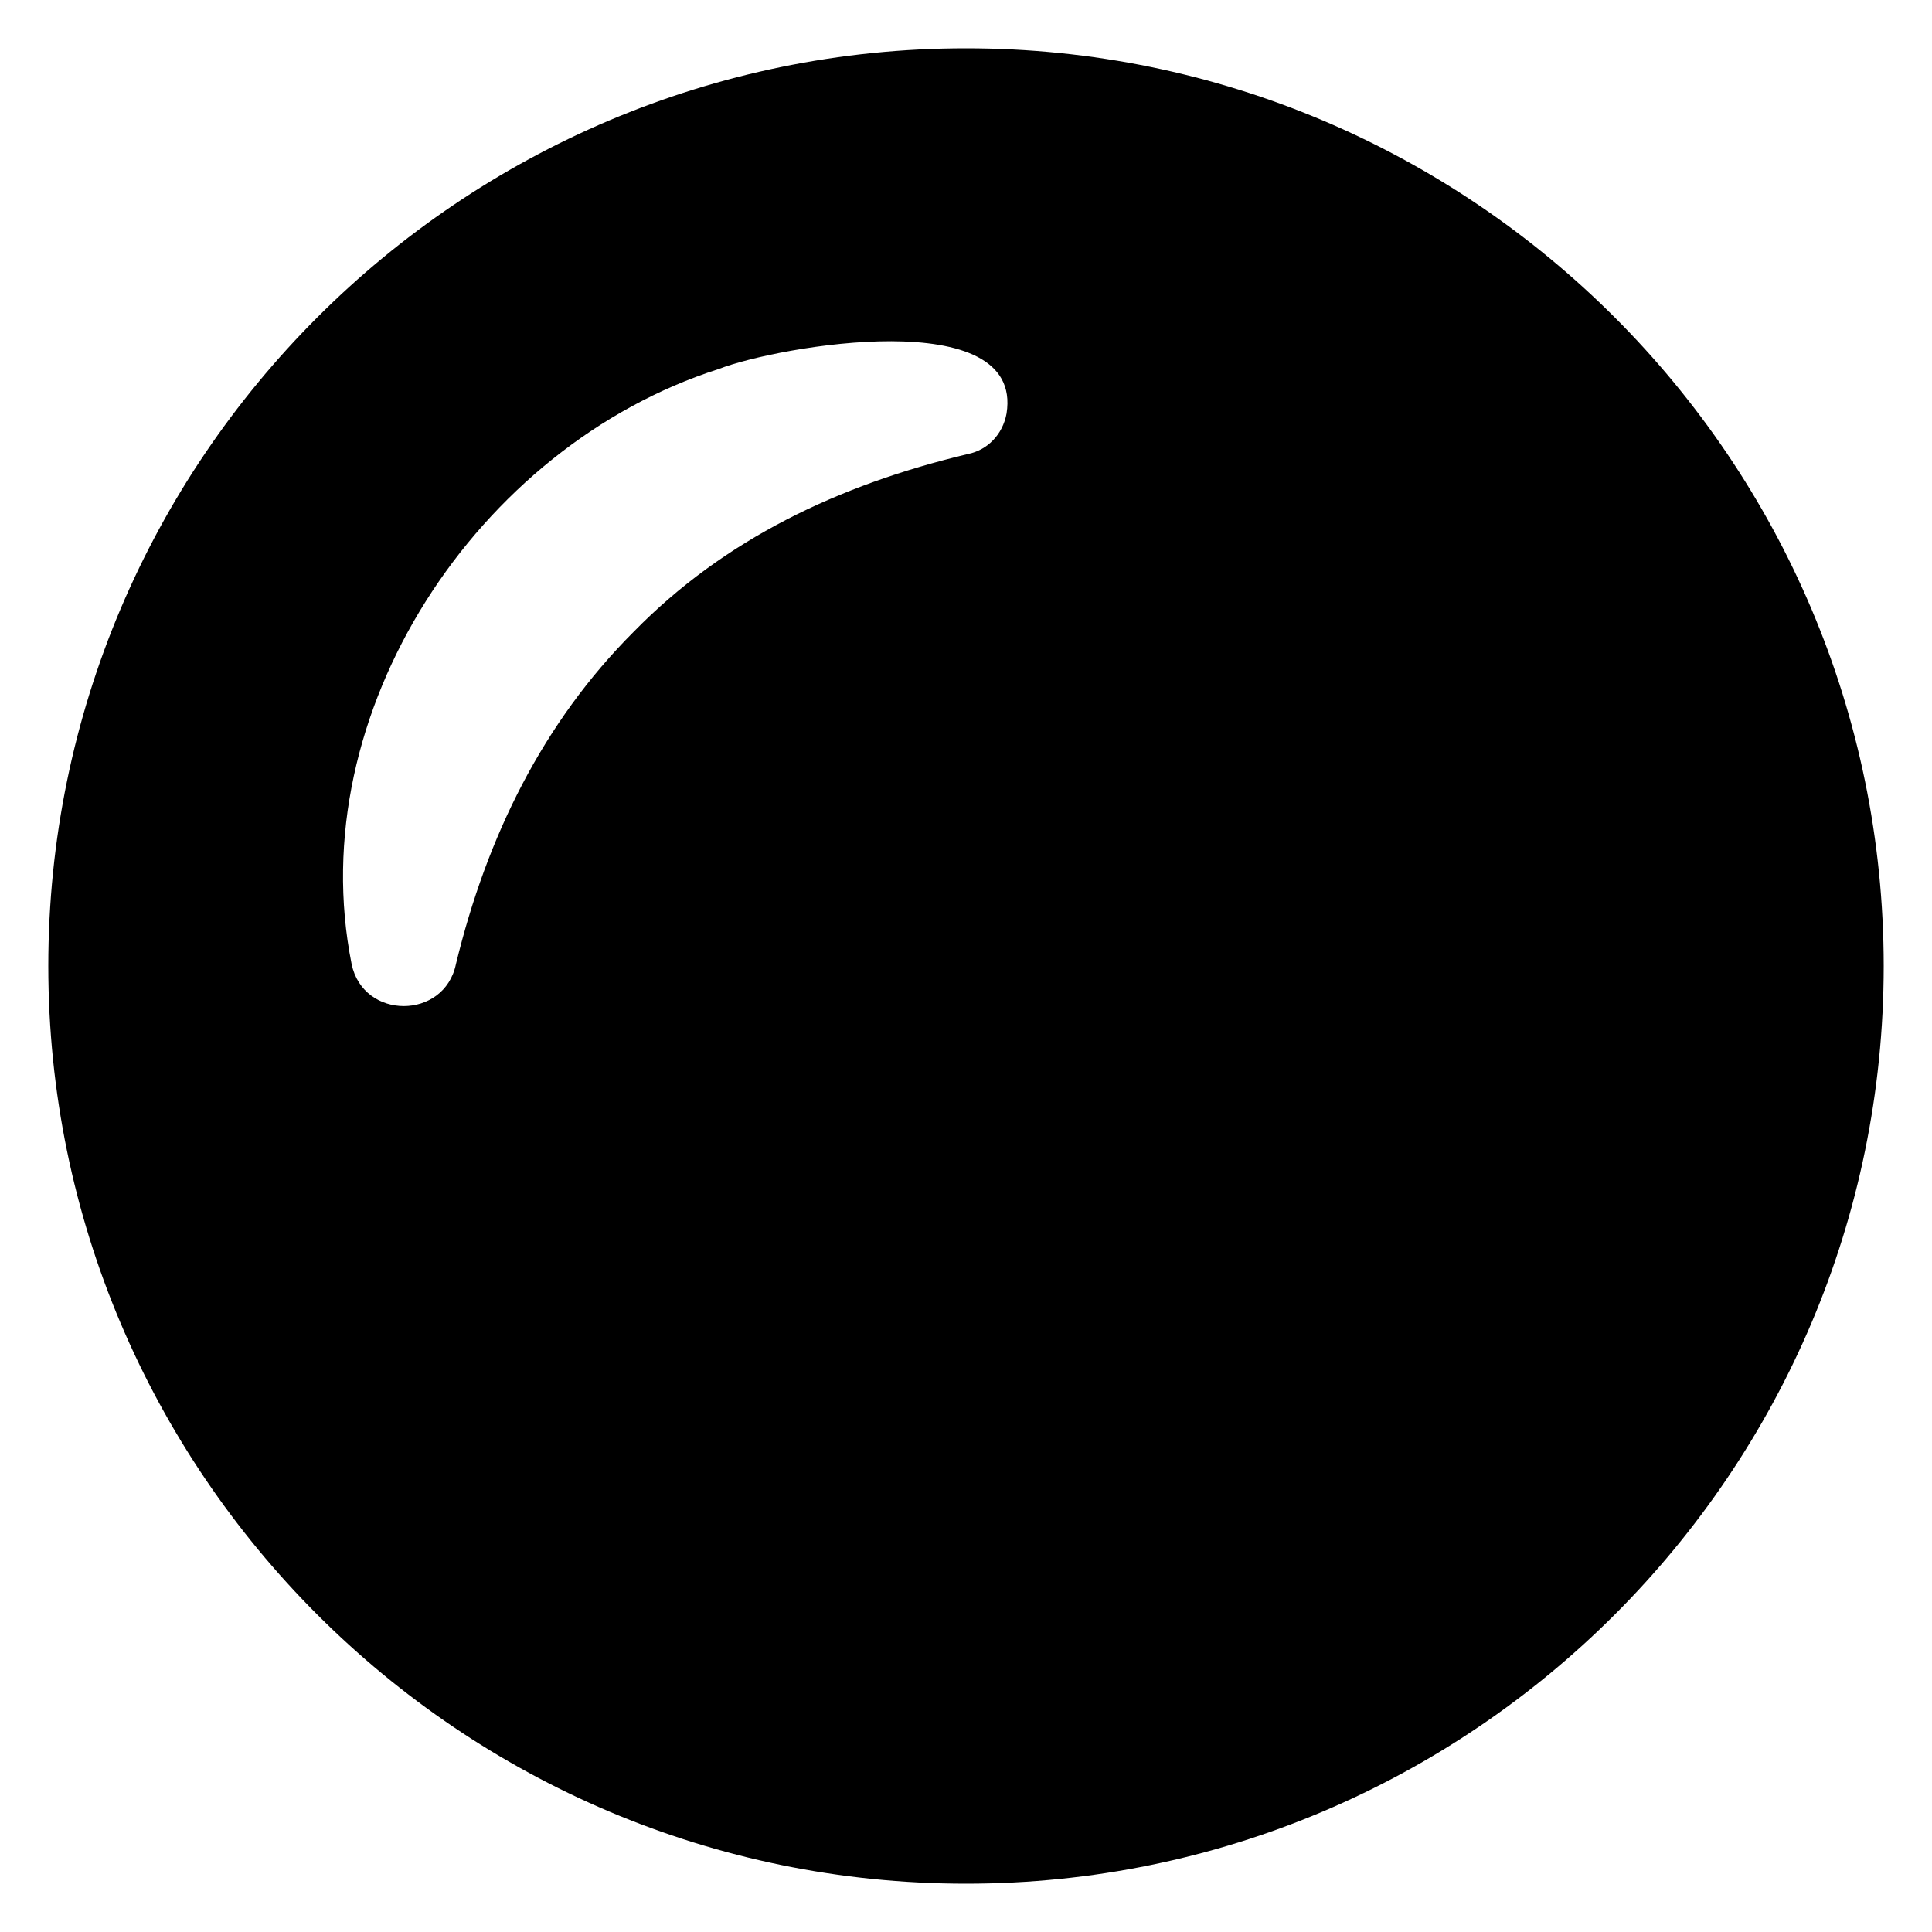 <svg xmlns="http://www.w3.org/2000/svg" viewBox="0 0 1200 1200" version="1.1" height="1200pt" width="1200pt">
 <path d="m600 30c-314.4 0-570 255.6-570 570s255.6 570 570 570 570-255.6 570-570-255.6-570-570-570zm25.199 226.8c-2.398 13.199-12 22.801-24 25.199-80.398 19.199-151.2 52.801-207.6 110.4-56.398 56.398-91.199 127.2-110.4 206.4-7.199 34.801-57.602 34.801-64.801 0-31.199-156 78-321.6 228-369.6 37.203-14.395 189.6-40.797 178.8 27.605z"></path>
</svg>
